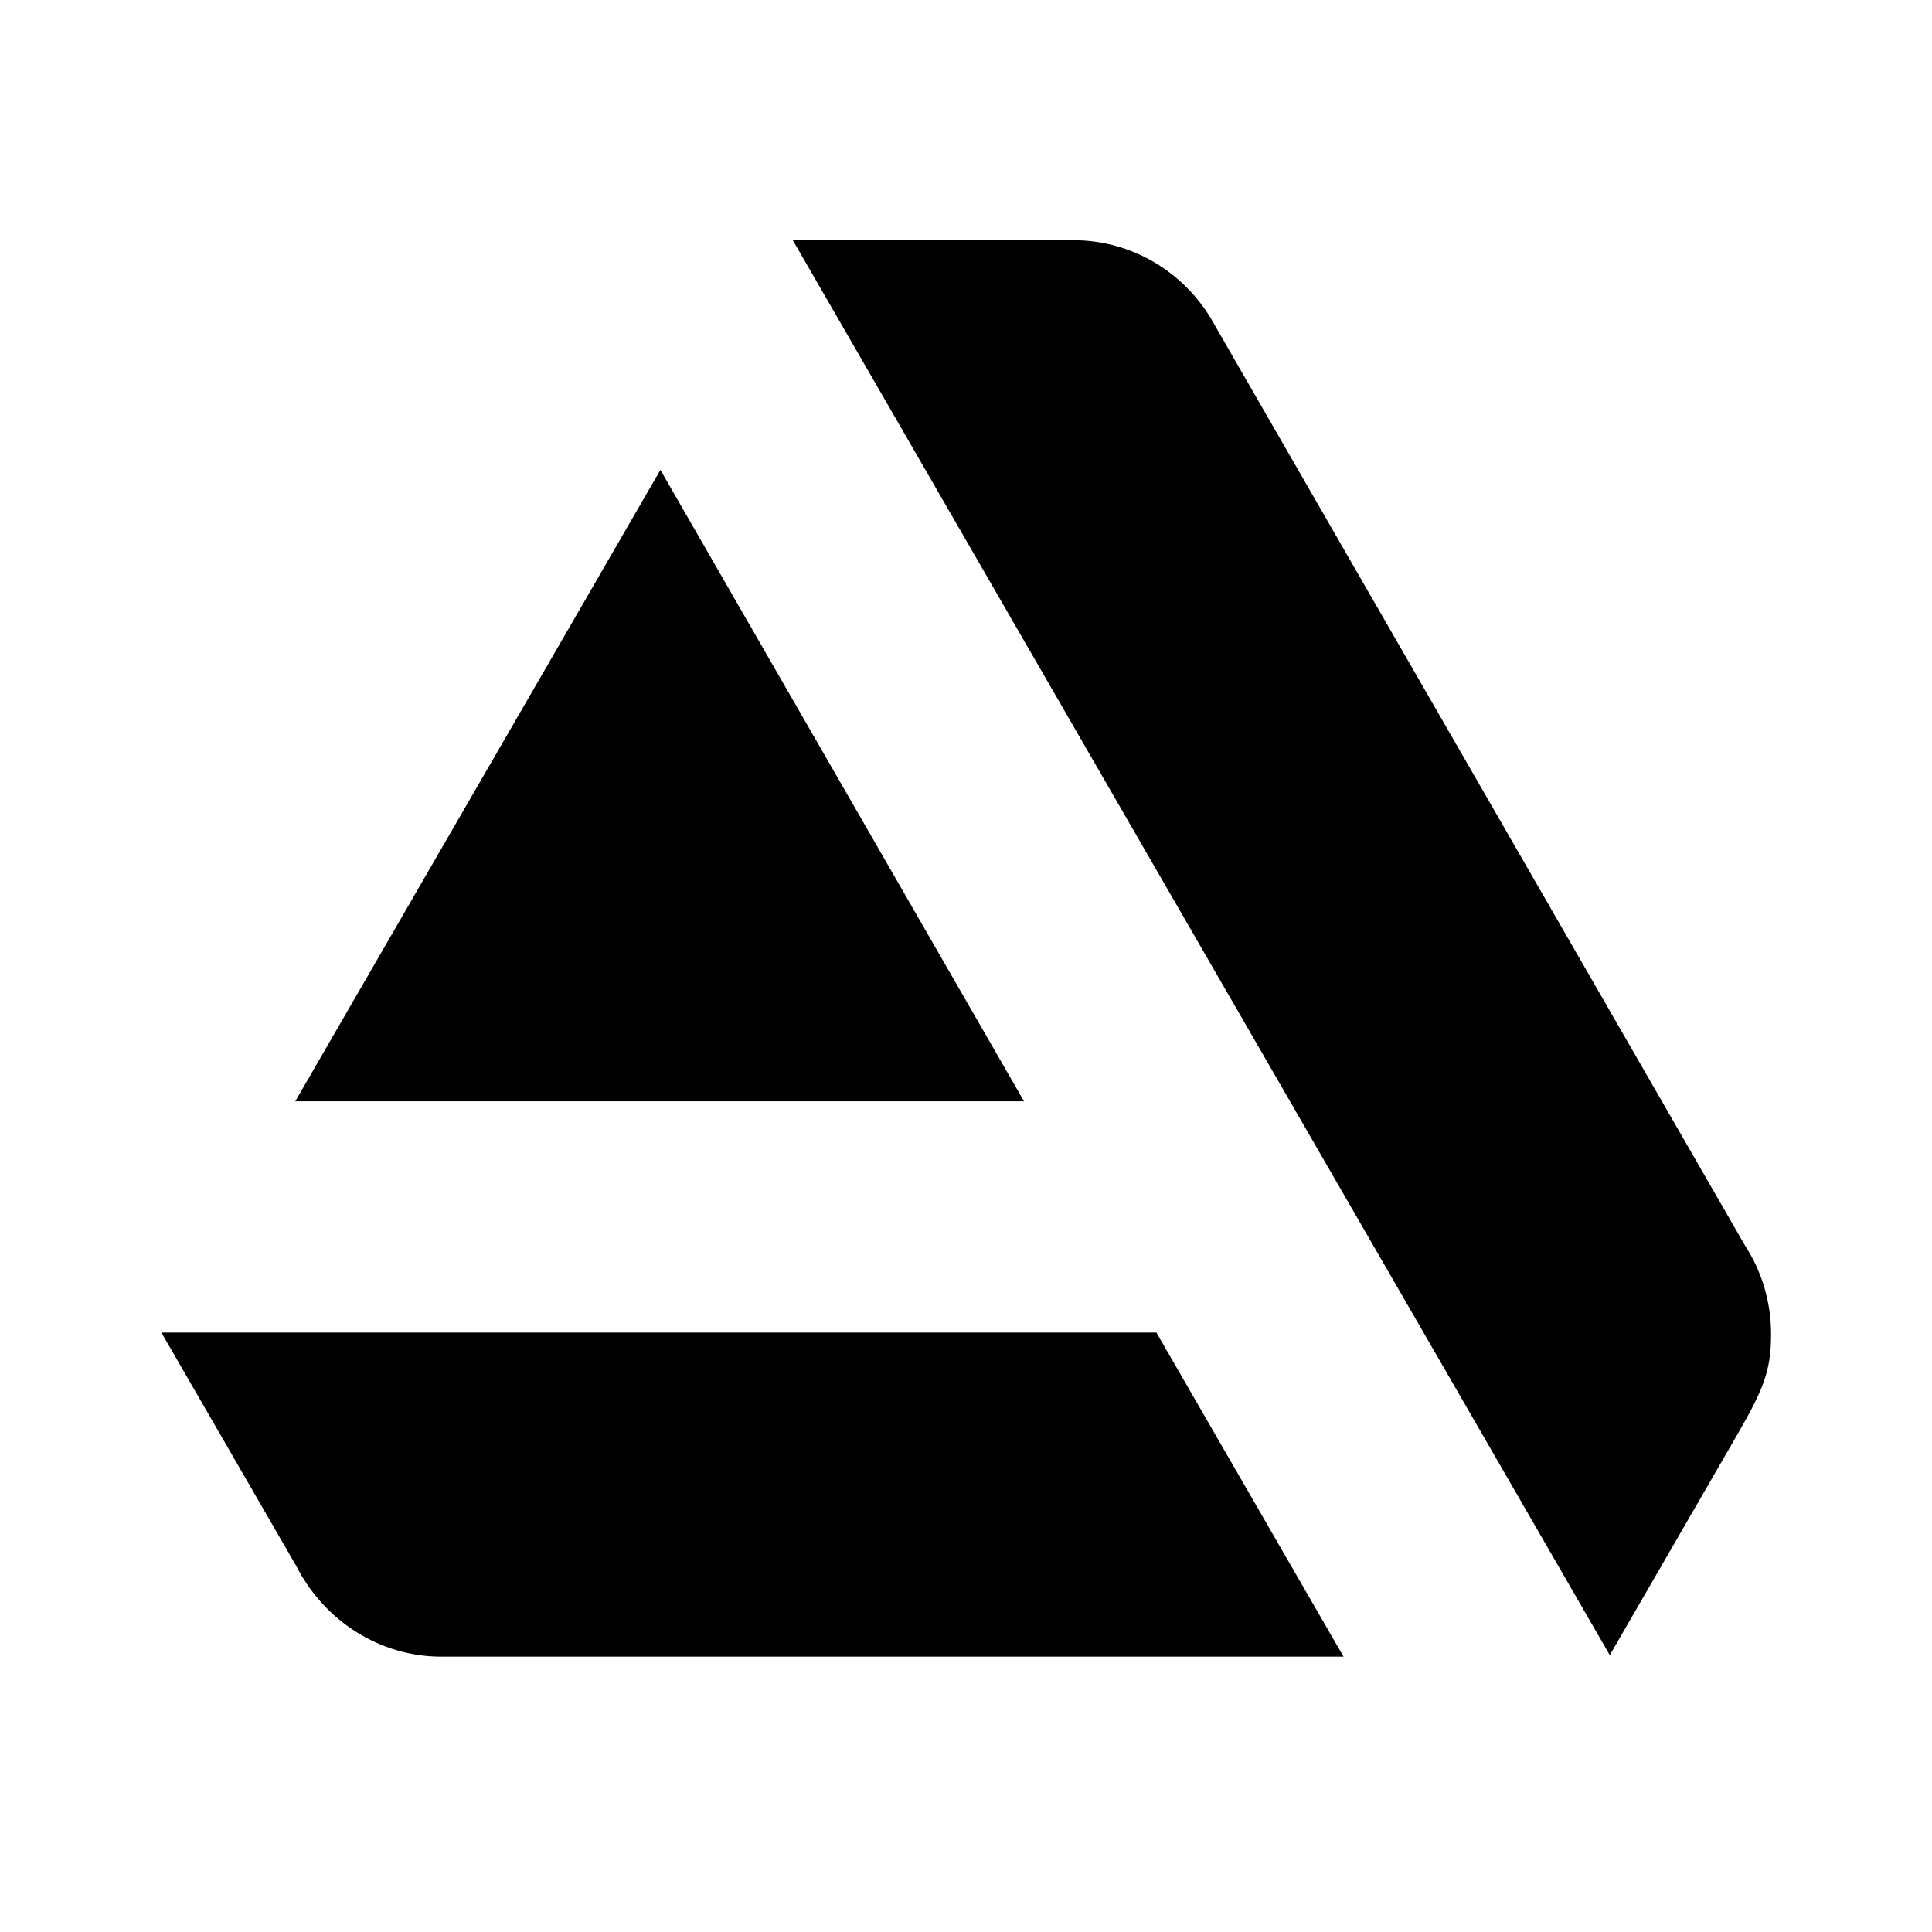 <svg xmlns="http://www.w3.org/2000/svg" viewBox="0 0 24 24">
    <g transform="matrix(0.189,0,0,0.189,-7.71,-6.75)">
        <path d="m 51.4,123.3 8.9,15.4 v 0 c 1.8,3.5 5.4,5.9 9.5,5.9 v 0 0 h 59.3 l -12.3,-21.3 z"/>
        <path d="m 157.2,123.4 c 0,-2.1 -0.6,-4.1 -1.7,-5.8 L 120.7,57.2 c -1.8,-3.4 -5.3,-5.7 -9.4,-5.7 H 92.9 l 53.7,93 8.5,-14.7 c 1.6,-2.8 2.1,-4 2.1,-6.4 z"/>
        <polygon points="60.2,108.1 108.1,108.1 84.2,66.6"/>
    </g>
</svg>